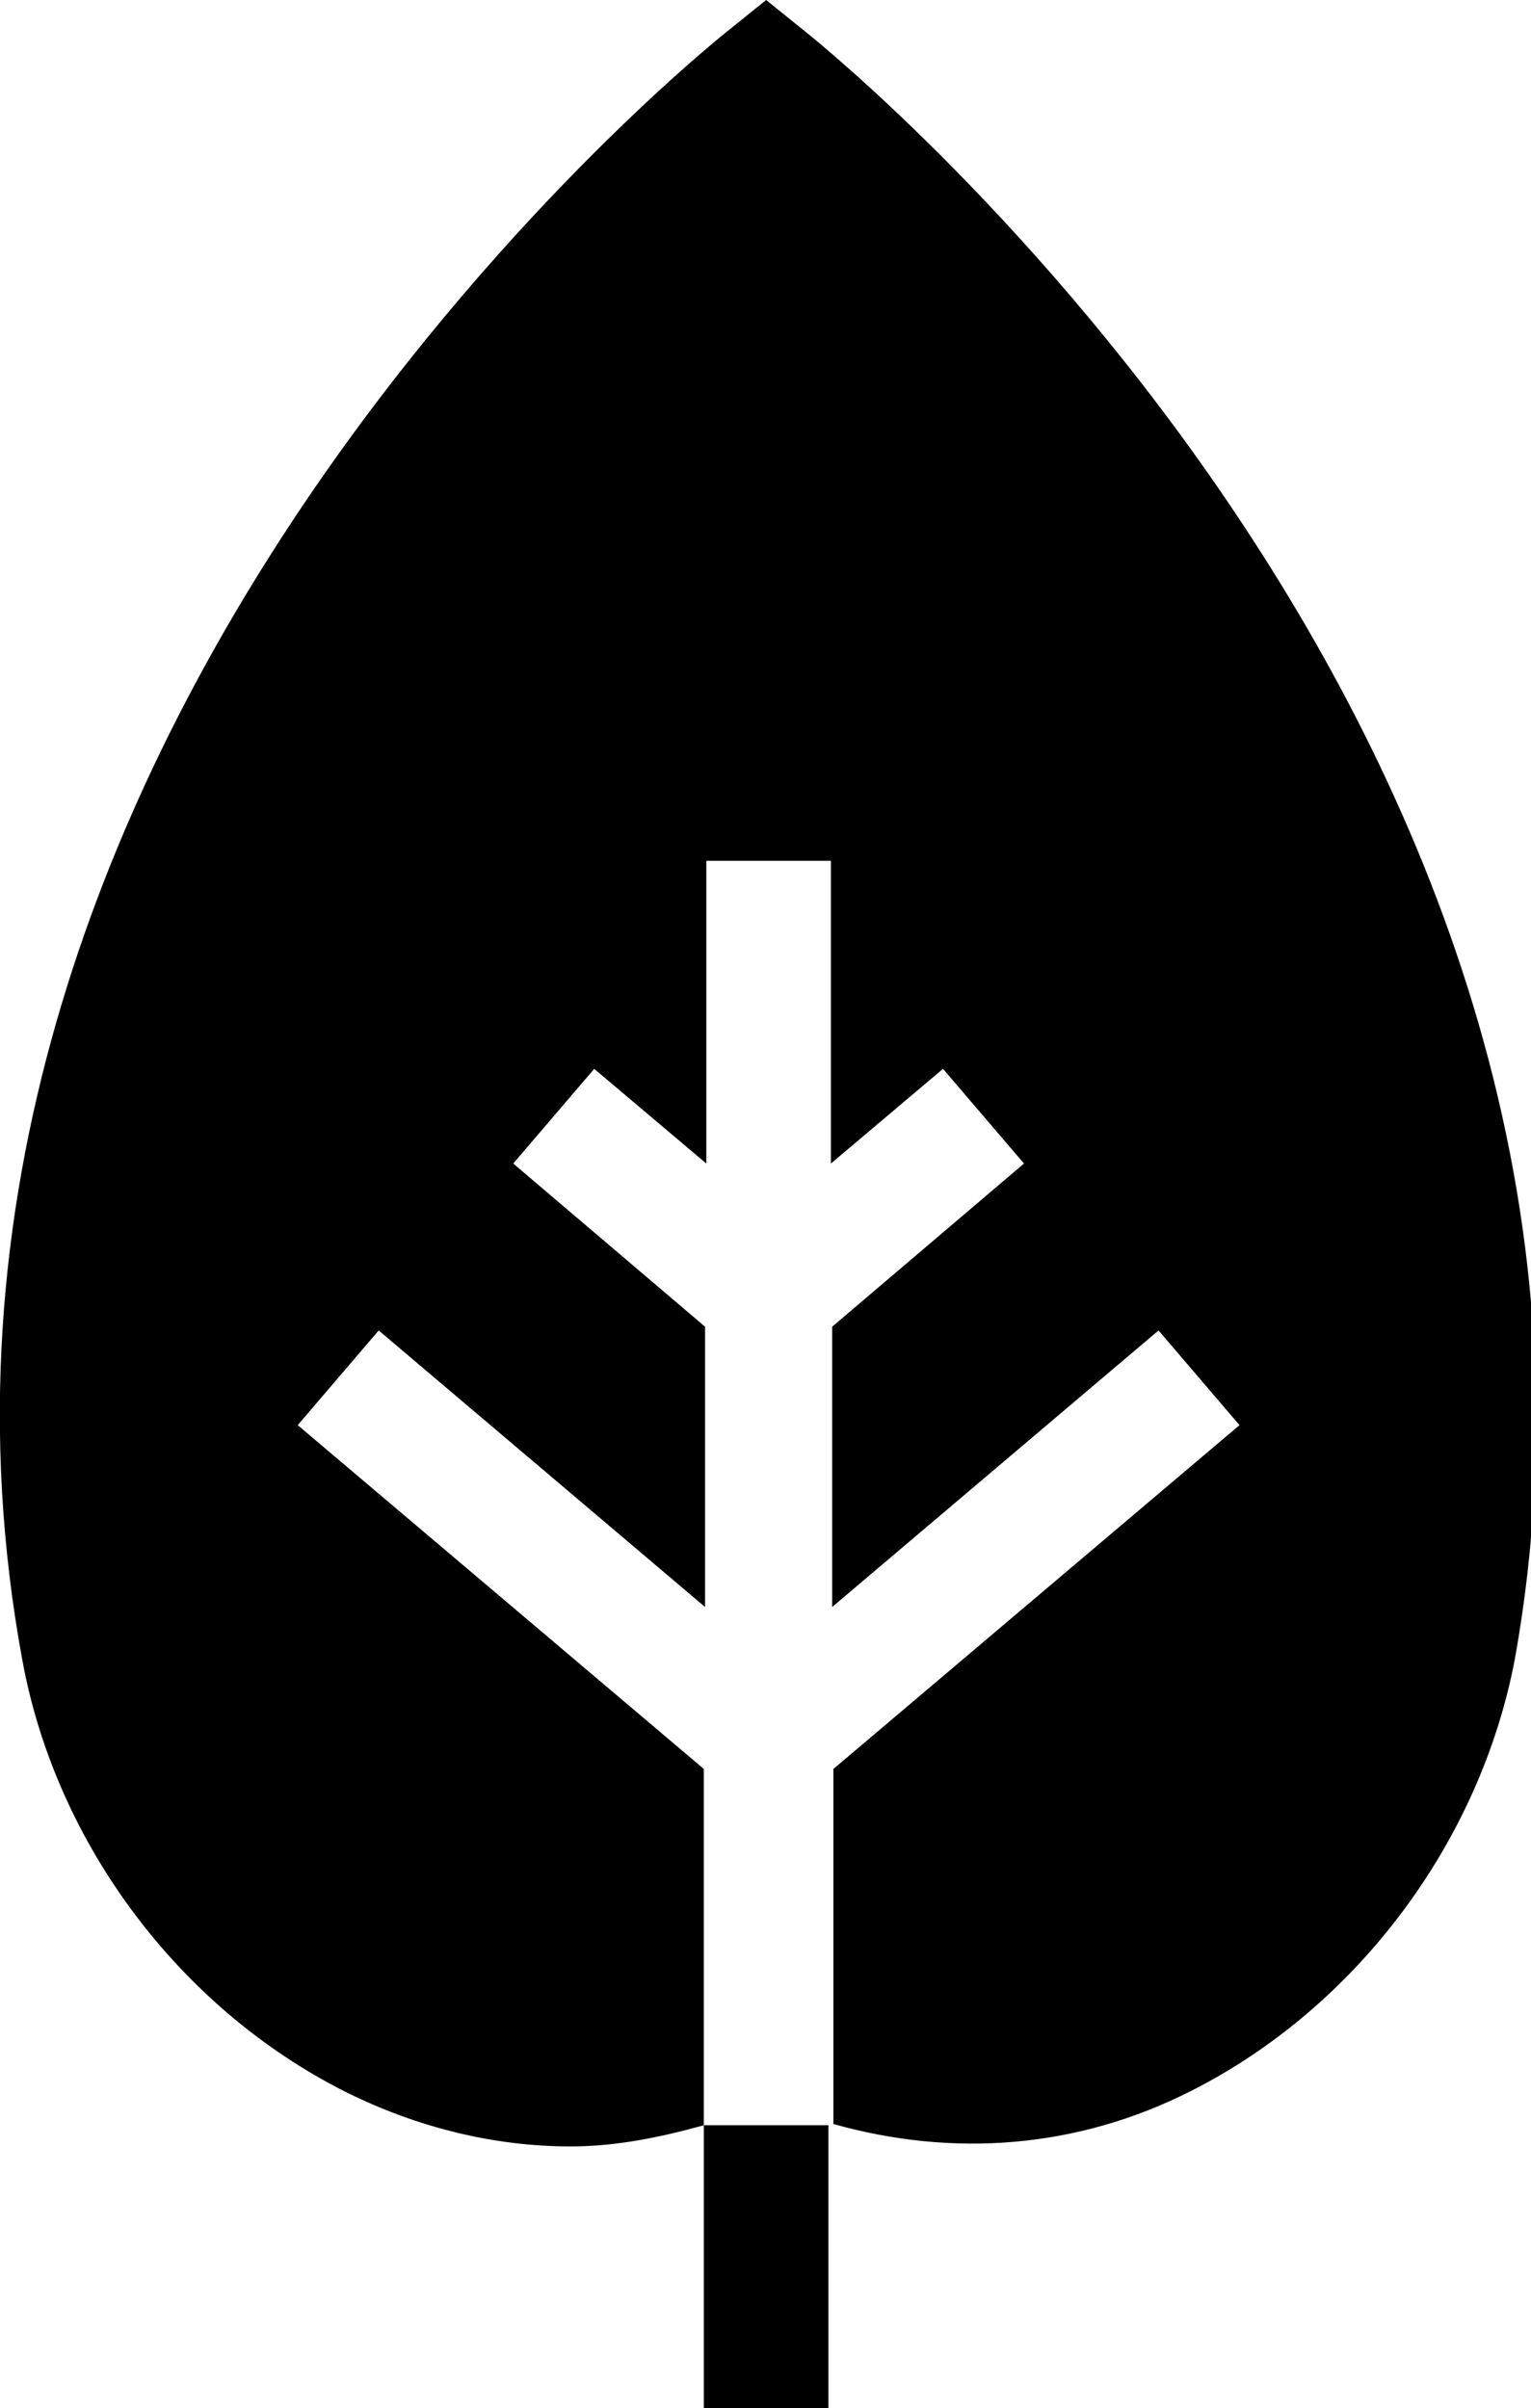 <?xml version="1.0" encoding="UTF-8"?> <svg xmlns="http://www.w3.org/2000/svg" id="Layer_2" viewBox="0 0 12.29 19.33"> <g id="Layer_1-2"> <path d="m6.46.25l-.31-.25-.31.25C5.55.48-1.18,5.97.18,13.33c.27,1.47,1.26,2.79,2.59,3.46.58.29,1.2.44,1.81.44.36,0,.71-.07,1.07-.17v-2.86l-3.26-2.76.65-.76,2.62,2.22v-2.25l-1.54-1.31.65-.76.9.76v-2.43h1v2.43l.9-.76.65.76-1.54,1.31v2.25l2.62-2.22.65.76-3.26,2.76v2.85c.96.27,1.96.2,2.88-.27,1.32-.67,2.31-1.99,2.59-3.46C13.48,5.97,6.75.48,6.46.25Z"></path> <rect x="5.65" y="17.06" width="1" height="2.27"></rect> </g> </svg> 